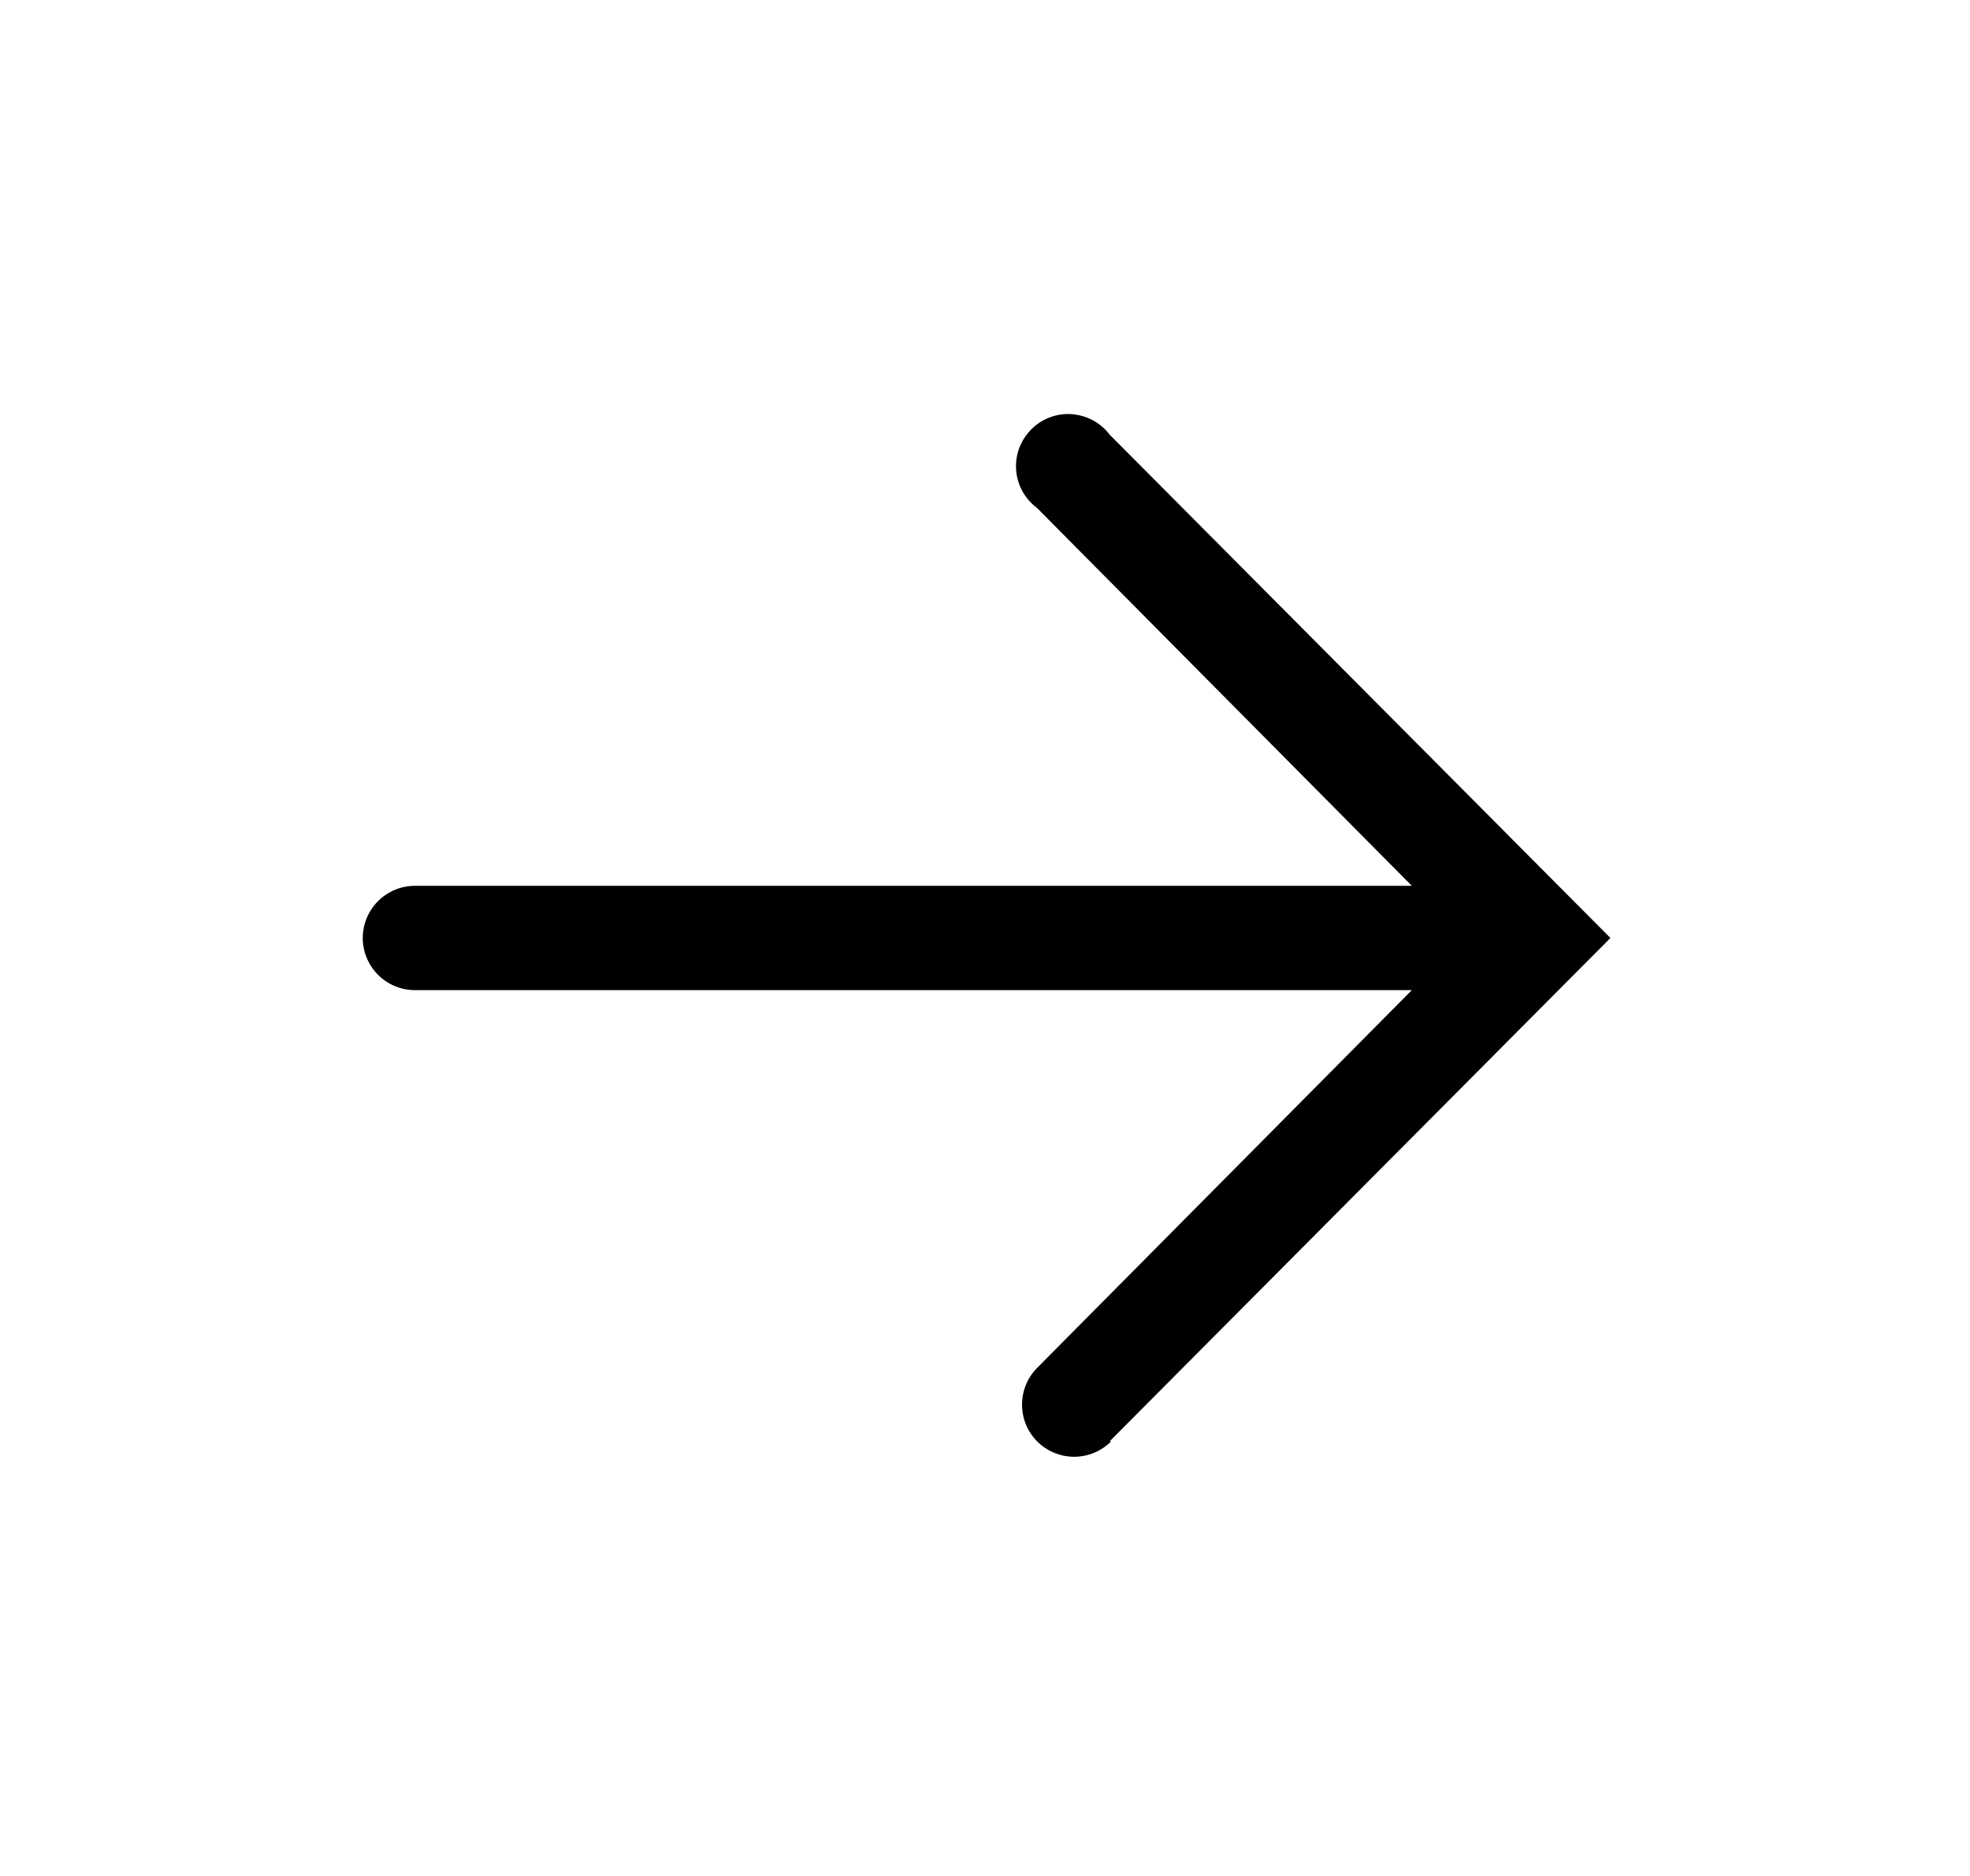 <svg width="21" height="20" viewBox="0 0 21 20" fill="none" xmlns="http://www.w3.org/2000/svg">
<g clip-path="url(#clip0_1526_700)">
<path d="M11.828 15.367L17.167 10L11.828 4.633C11.78 4.57 11.719 4.518 11.649 4.48C11.578 4.443 11.501 4.421 11.421 4.415C11.342 4.41 11.262 4.422 11.188 4.451C11.114 4.479 11.046 4.523 10.991 4.58C10.935 4.637 10.892 4.705 10.864 4.779C10.837 4.854 10.826 4.934 10.832 5.013C10.838 5.093 10.862 5.17 10.9 5.239C10.939 5.309 10.992 5.369 11.056 5.417L15.05 9.444H4.423C4.275 9.444 4.134 9.503 4.03 9.607C3.926 9.711 3.867 9.853 3.867 10C3.867 10.147 3.926 10.289 4.03 10.393C4.134 10.497 4.275 10.556 4.423 10.556H15.05L11.056 14.583C10.952 14.688 10.894 14.83 10.895 14.977C10.895 15.124 10.954 15.266 11.059 15.37C11.163 15.473 11.305 15.531 11.452 15.531C11.6 15.53 11.741 15.471 11.845 15.367H11.828Z" fill="black"/>
</g>
<defs>
<clipPath id="clip0_1526_700">
<rect width="20" height="20" fill="white" transform="matrix(0 1 -1 0 20.5 0)"/>
</clipPath>
</defs>
</svg>
